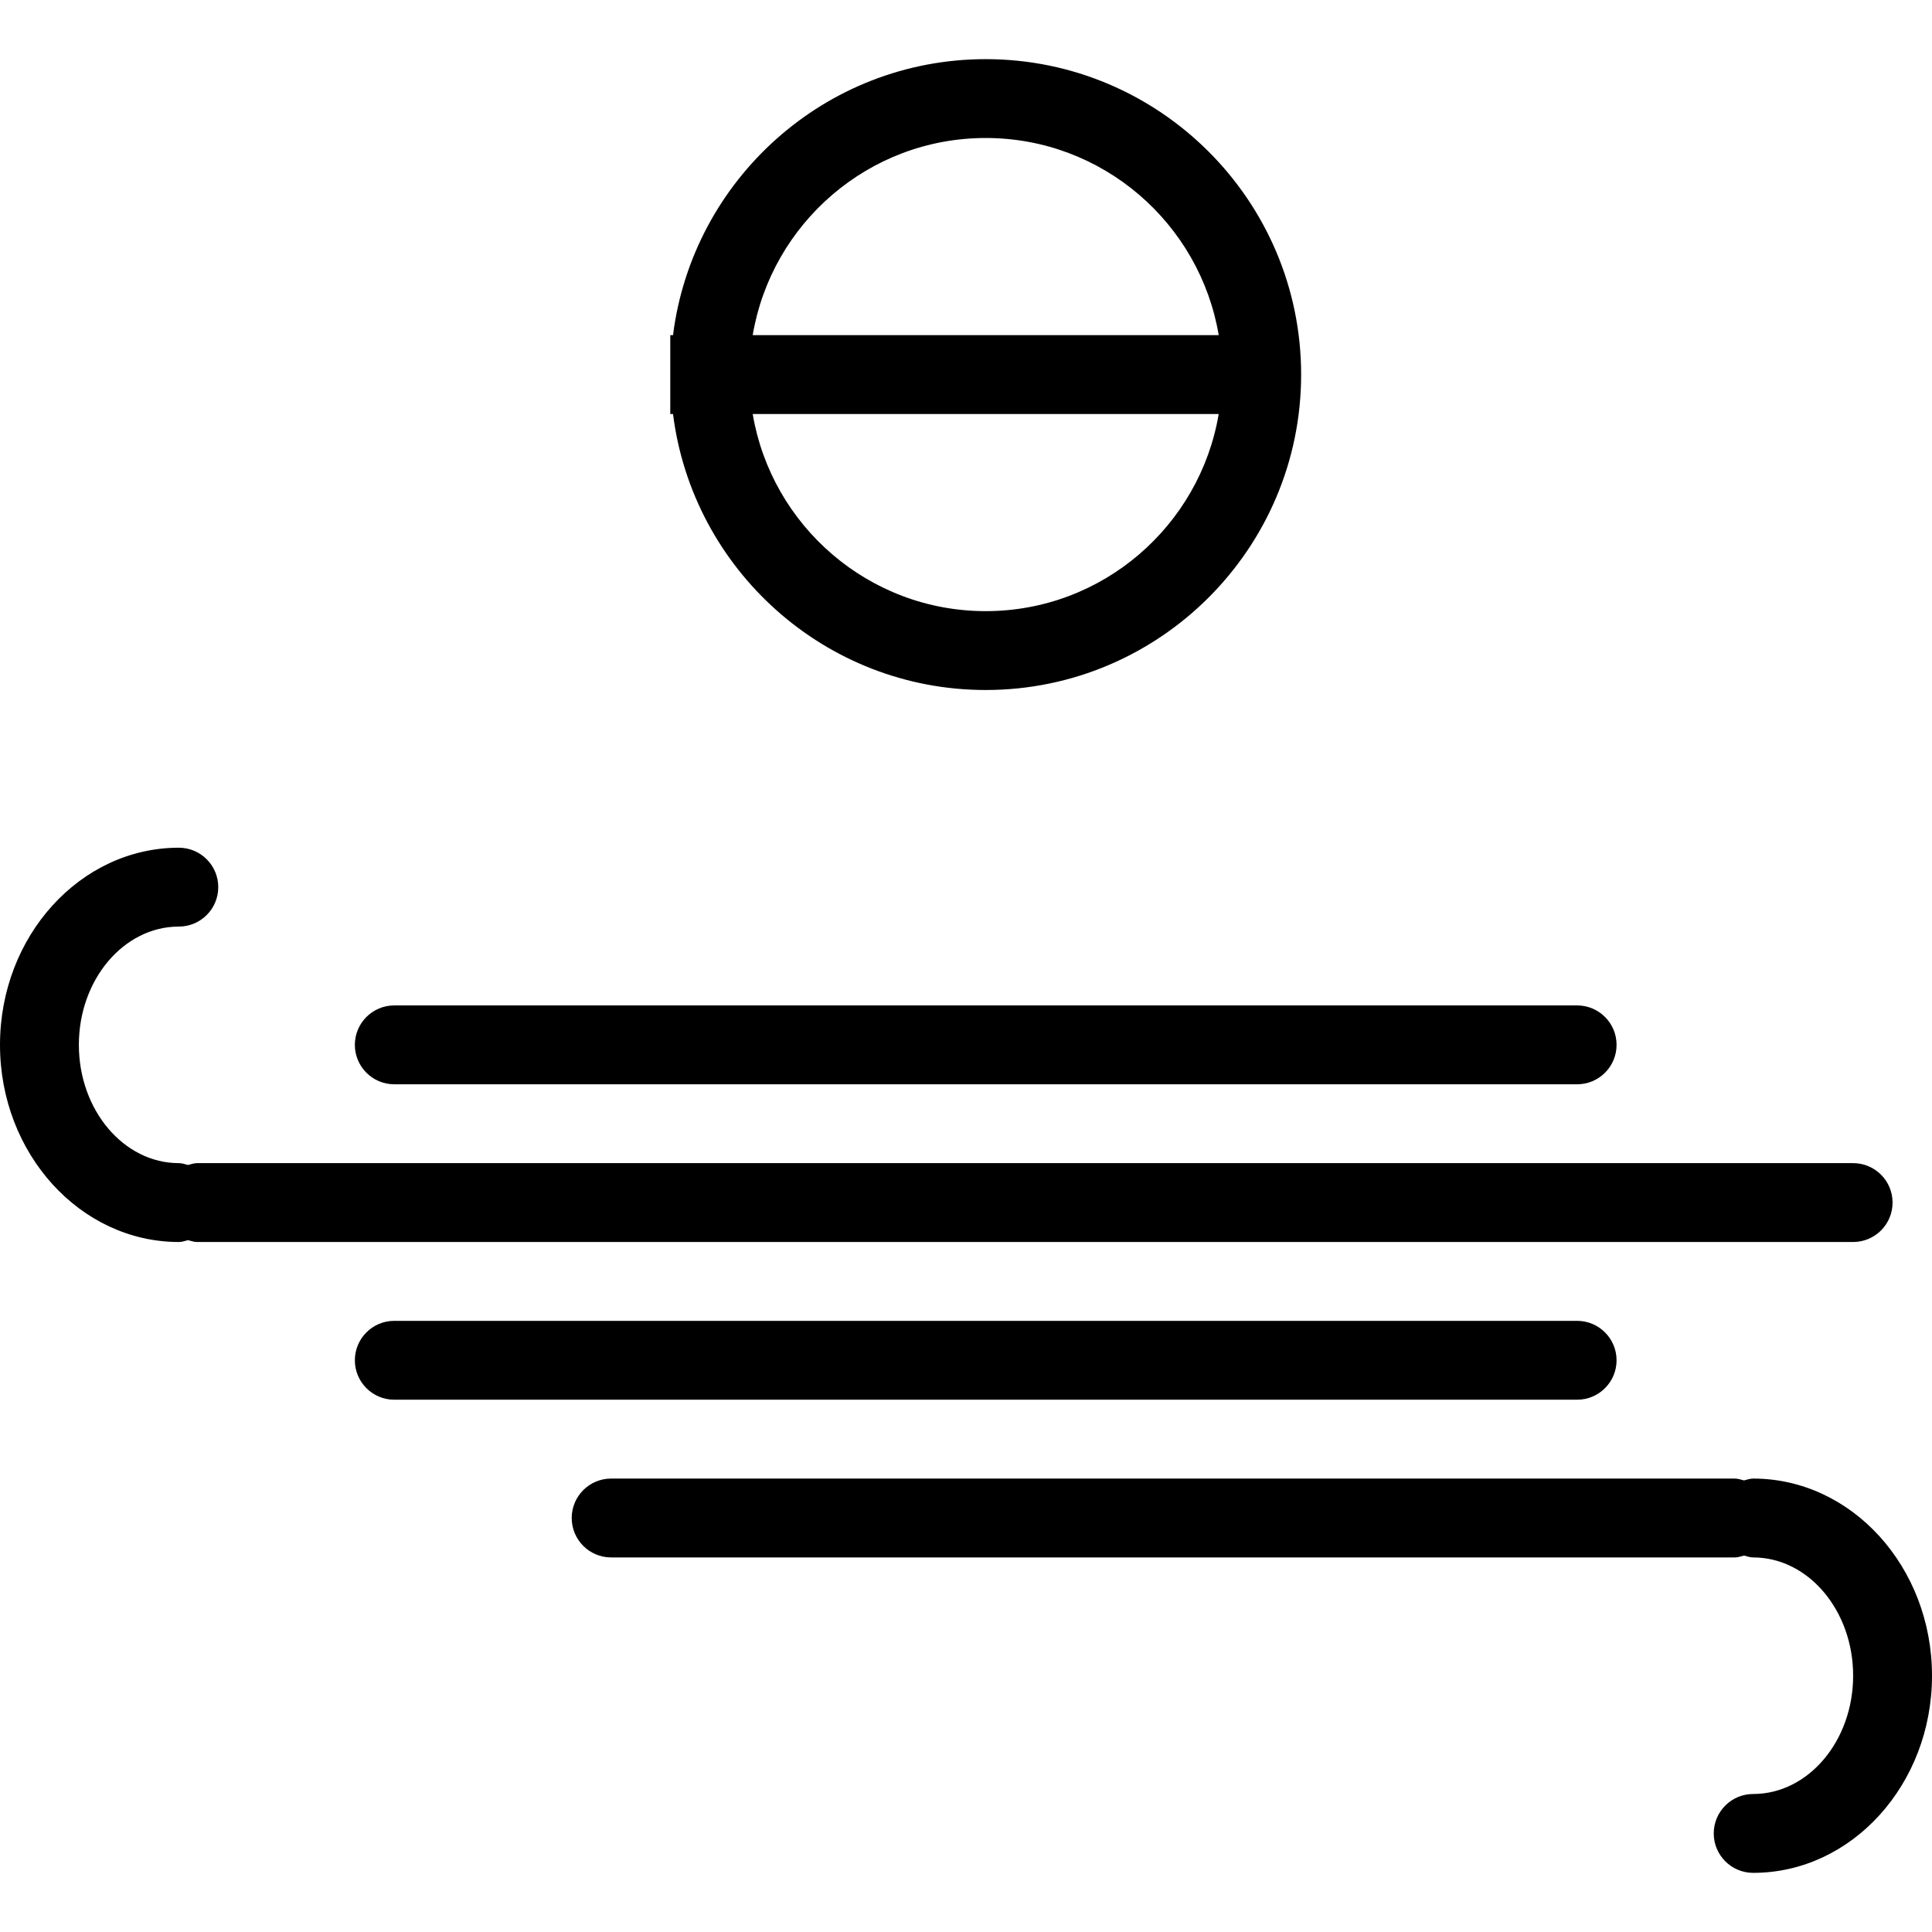 <?xml version="1.0" encoding="iso-8859-1"?>
<!-- Uploaded to: SVG Repo, www.svgrepo.com, Generator: SVG Repo Mixer Tools -->
<svg fill="#000000" height="800px" width="800px" version="1.1" id="Layer_1" xmlns="http://www.w3.org/2000/svg" xmlns:xlink="http://www.w3.org/1999/xlink" 
	 viewBox="0 0 174.725 174.725" xml:space="preserve">
<g>
	<g>
		<g>
			<path d="M171.159,108.757c0-1.969-1.597-3.566-3.566-3.566H17.829c-0.293,0-0.555,0.1-0.828,0.167
				c-0.273-0.067-0.534-0.167-0.828-0.167c-4.985,0-9.041-4.799-9.041-10.697c0-5.898,4.057-10.697,9.041-10.697
				c1.969,0,3.566-1.597,3.566-3.566c0-1.969-1.597-3.566-3.566-3.566C7.255,76.665,0,84.664,0,94.494
				c0,9.83,7.255,17.829,16.173,17.829c0.293,0,0.555-0.1,0.828-0.167c0.273,0.067,0.535,0.167,0.828,0.167h149.764
				C169.562,112.323,171.159,110.726,171.159,108.757z"/>
			<path d="M89.145,62.402c15.729,0,28.526-12.797,28.526-28.526S104.874,5.349,89.145,5.349c-14.519,0-26.515,10.912-28.279,24.961
				h-0.248v7.132h0.248C62.63,51.49,74.626,62.402,89.145,62.402z M89.145,12.48c10.58,0,19.367,7.727,21.073,17.829H68.072
				C69.778,20.207,78.565,12.48,89.145,12.48z M110.217,37.441C108.512,47.543,99.726,55.27,89.145,55.27
				c-10.58,0-19.367-7.727-21.073-17.829H110.217z"/>
			<path d="M146.198,123.02c0-1.969-1.597-3.566-3.566-3.566H35.658c-1.969,0-3.566,1.597-3.566,3.566
				c0,1.969,1.597,3.566,3.566,3.566h106.974C144.601,126.586,146.198,124.989,146.198,123.02z"/>
			<path d="M35.658,98.06h106.974c1.969,0,3.566-1.597,3.566-3.566c0-1.969-1.597-3.566-3.566-3.566H35.658
				c-1.969,0-3.566,1.597-3.566,3.566C32.092,96.463,33.689,98.06,35.658,98.06z"/>
			<path d="M158.552,133.718c-0.293,0-0.555,0.1-0.828,0.167c-0.273-0.067-0.535-0.167-0.828-0.167H55.27
				c-1.969,0-3.566,1.597-3.566,3.566s1.597,3.566,3.566,3.566h101.626c0.293,0,0.555-0.1,0.828-0.167
				c0.273,0.067,0.534,0.167,0.828,0.167c4.985,0,9.041,4.798,9.041,10.697s-4.057,10.697-9.041,10.697
				c-1.969,0-3.566,1.597-3.566,3.566s1.597,3.566,3.566,3.566c8.918,0,16.173-7.999,16.173-17.829S167.469,133.718,158.552,133.718
				z"/>
		</g>
	</g>
</g>
</svg>